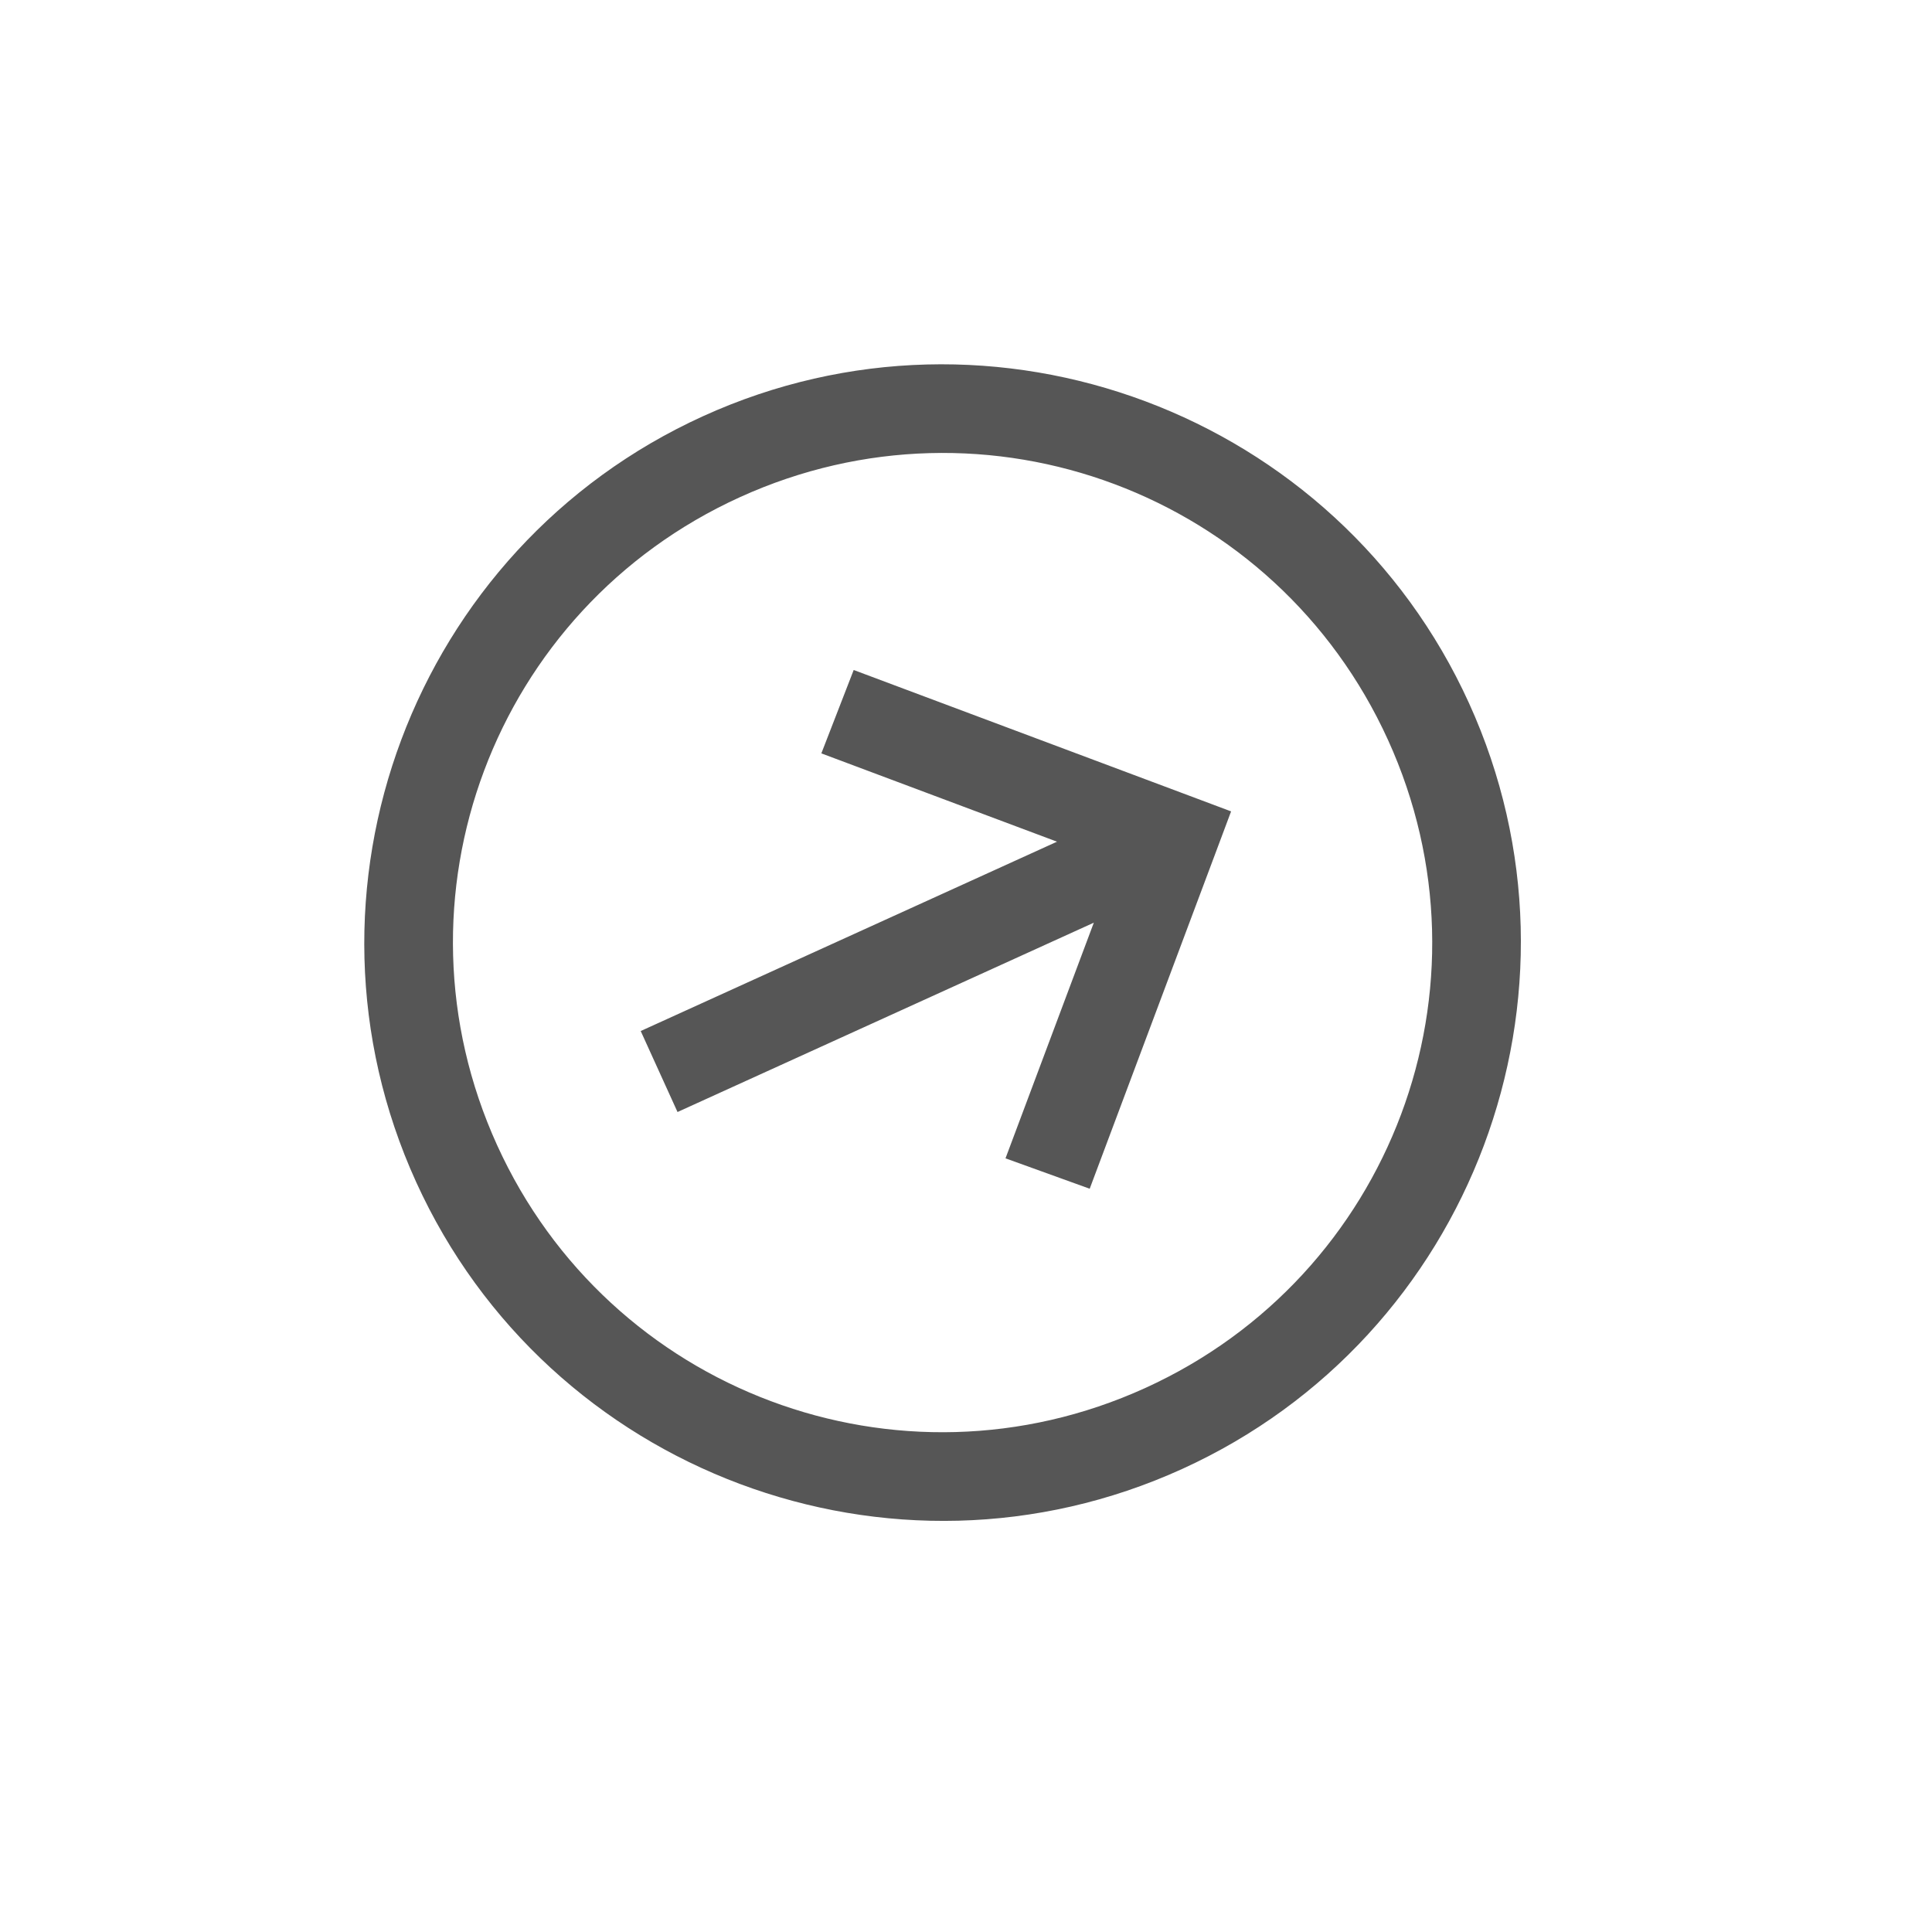 <svg width="38" height="38" viewBox="0 0 38 38" fill="none" xmlns="http://www.w3.org/2000/svg">
<g clip-path="url(#clip0_523_520)">
<path d="M23.249 28.894C28.958 26.298 31.49 19.54 28.894 13.831C26.297 8.121 19.539 5.589 13.83 8.185C8.121 10.782 5.588 17.54 8.185 23.249C10.782 28.958 17.539 31.491 23.249 28.894ZM22.524 27.301C17.676 29.506 11.983 27.373 9.778 22.525C7.573 17.676 9.706 11.983 14.555 9.778C19.403 7.573 25.096 9.707 27.301 14.555C29.506 19.403 27.372 25.096 22.524 27.301ZM21.433 23.381L23.902 16.793L24.214 15.959L23.38 15.646L16.791 13.178L16.155 14.818L20.79 16.555L12.602 20.279L13.326 21.872L21.514 18.148L19.777 22.783L21.433 23.381Z" fill="#565656"/>
</g>
<defs>
<clipPath id="clip0_523_520">
<rect width="28" height="28" fill="white" transform="translate(37.08 25.488) rotate(155.544)"/>
</clipPath>
</defs>
</svg>
